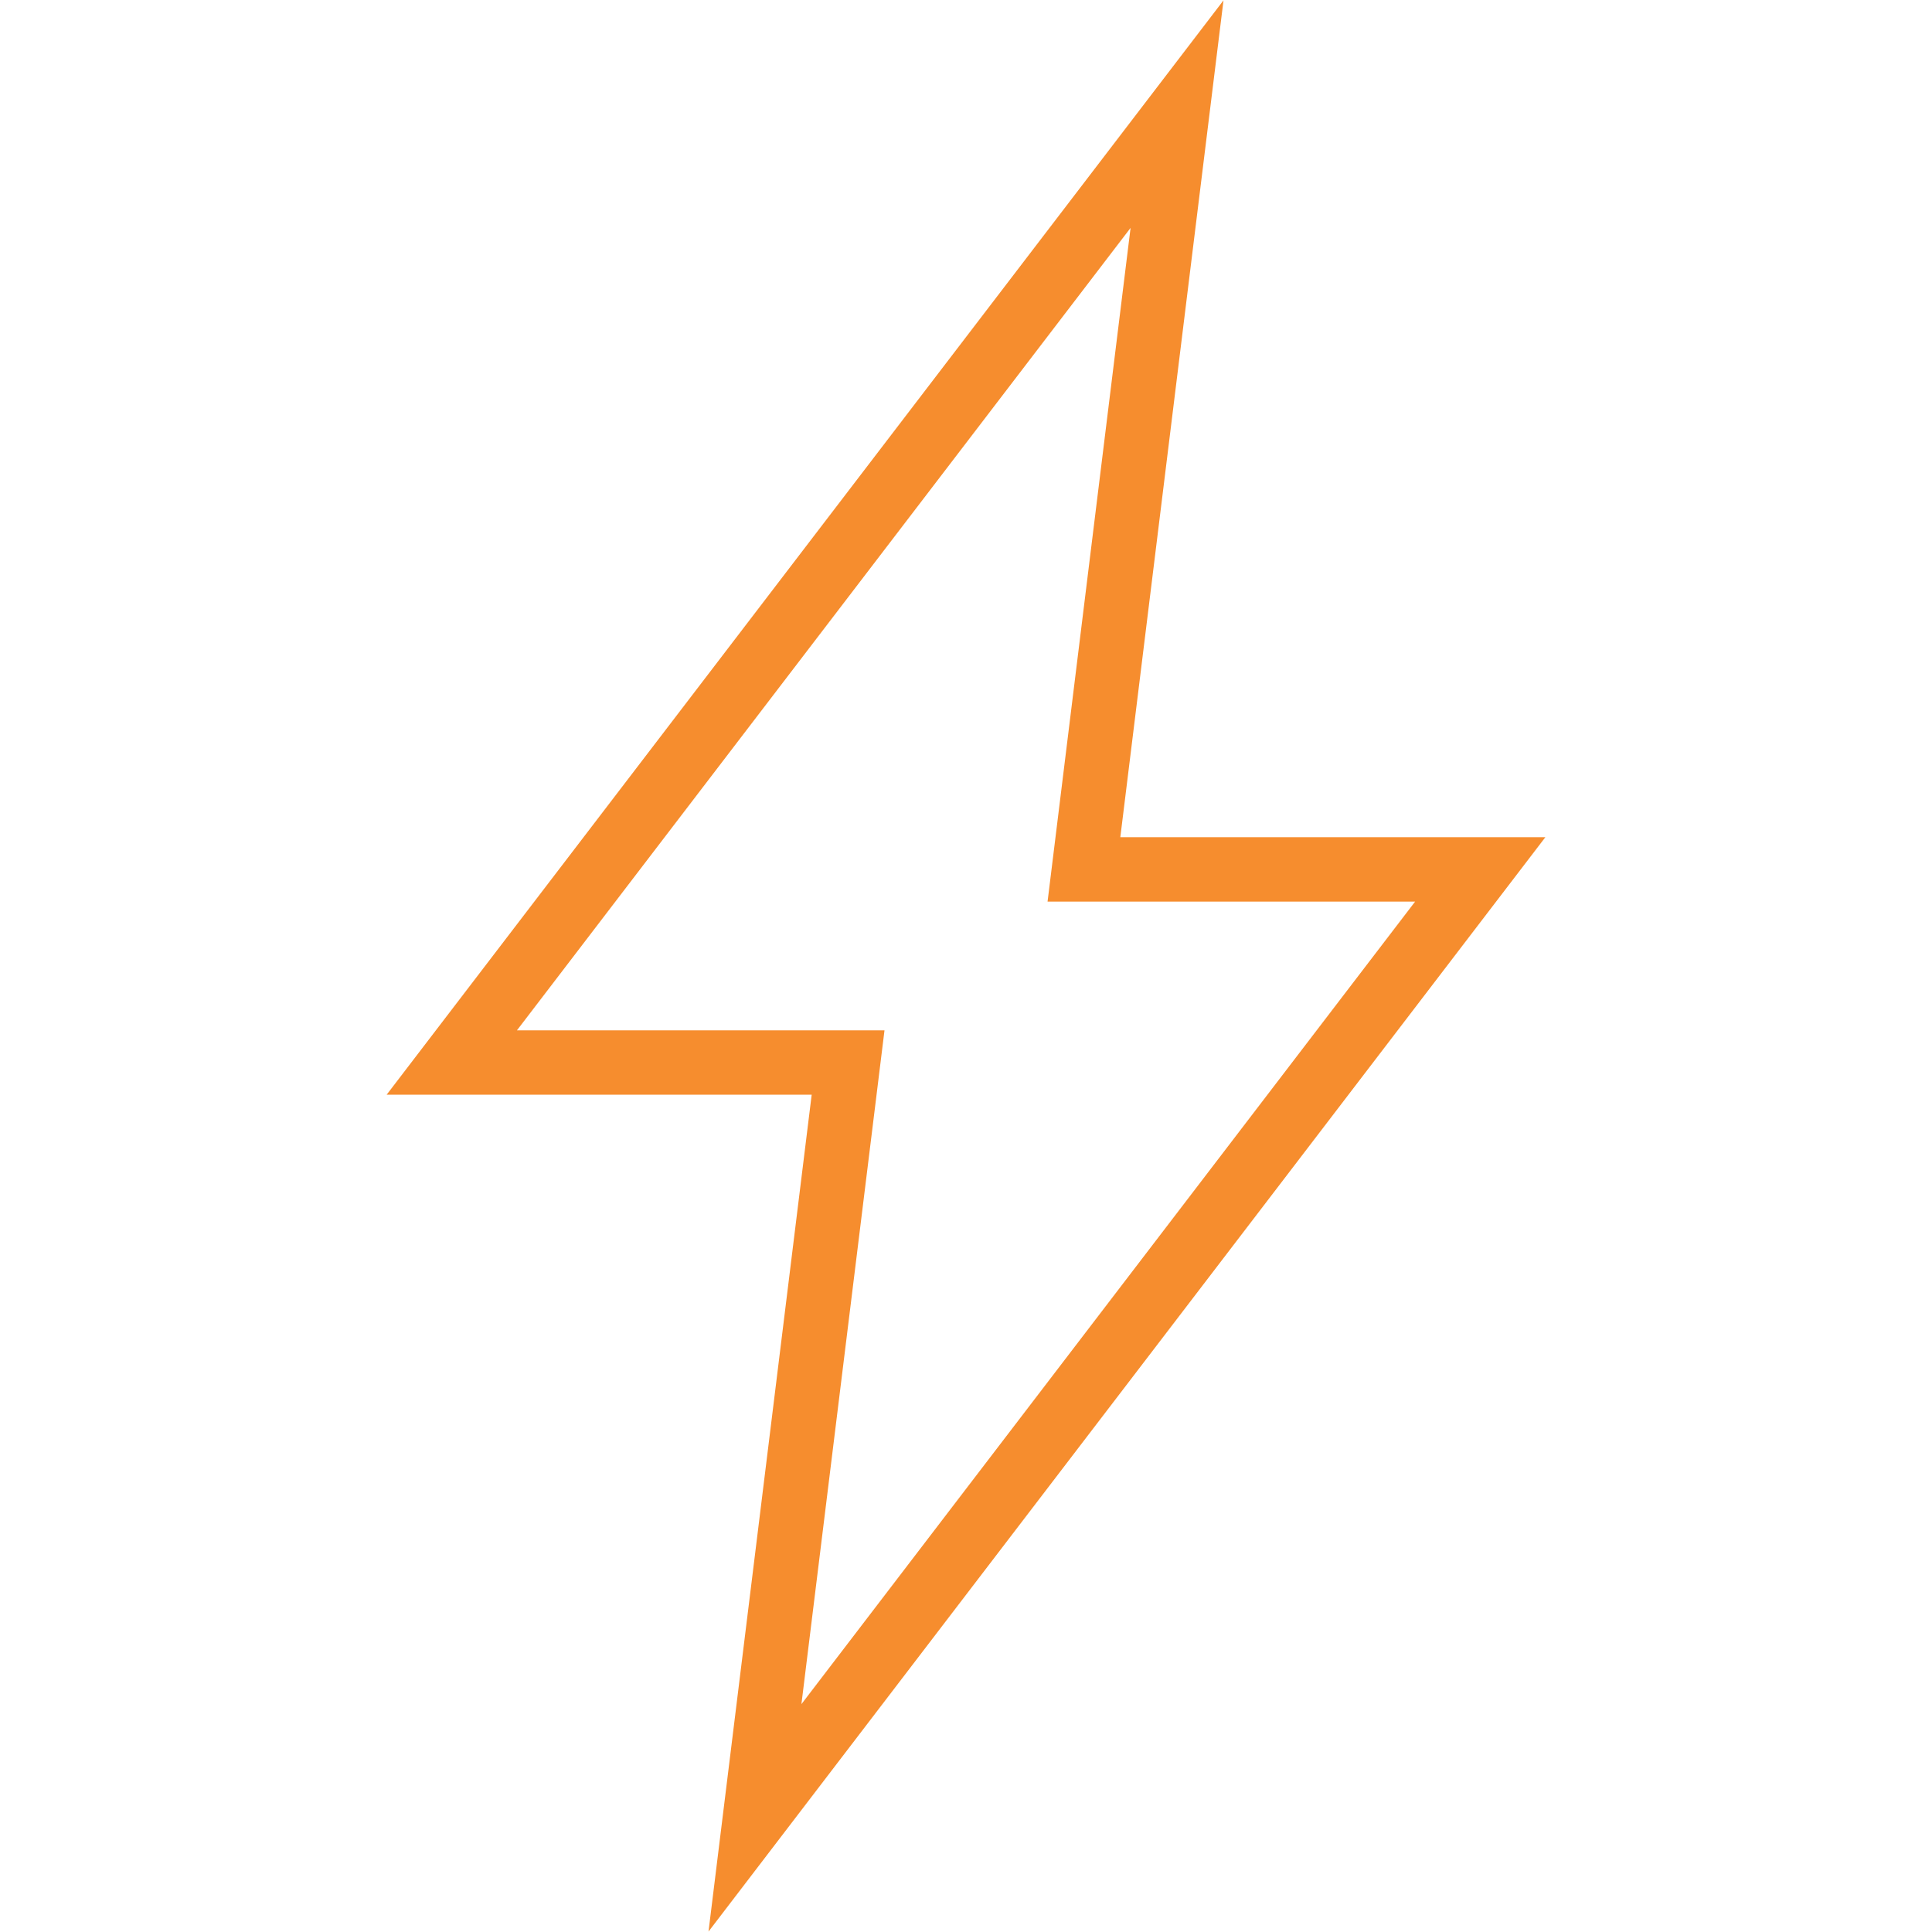 <?xml version="1.0" encoding="UTF-8" standalone="no"?><!DOCTYPE svg PUBLIC "-//W3C//DTD SVG 1.1//EN" "http://www.w3.org/Graphics/SVG/1.1/DTD/svg11.dtd"><svg width="100%" height="100%" viewBox="0 0 32 32" version="1.1" xmlns="http://www.w3.org/2000/svg" xmlns:xlink="http://www.w3.org/1999/xlink" xml:space="preserve" xmlns:serif="http://www.serif.com/" style="fill-rule:evenodd;clip-rule:evenodd;stroke-linejoin:round;stroke-miterlimit:2;"><path d="M18.726,3.773l-1.375,11.16l6.088,0l-10.165,13.293l1.376,-11.16l-6.088,0l10.165,-13.293l-0.001,0Zm1.539,-3.767l-13.861,18.126l7.04,0l-1.709,13.861l13.861,-18.126l-7.04,0l1.709,-13.861Z" style="fill:#f68d2e;fill-rule:nonzero;"/></svg>